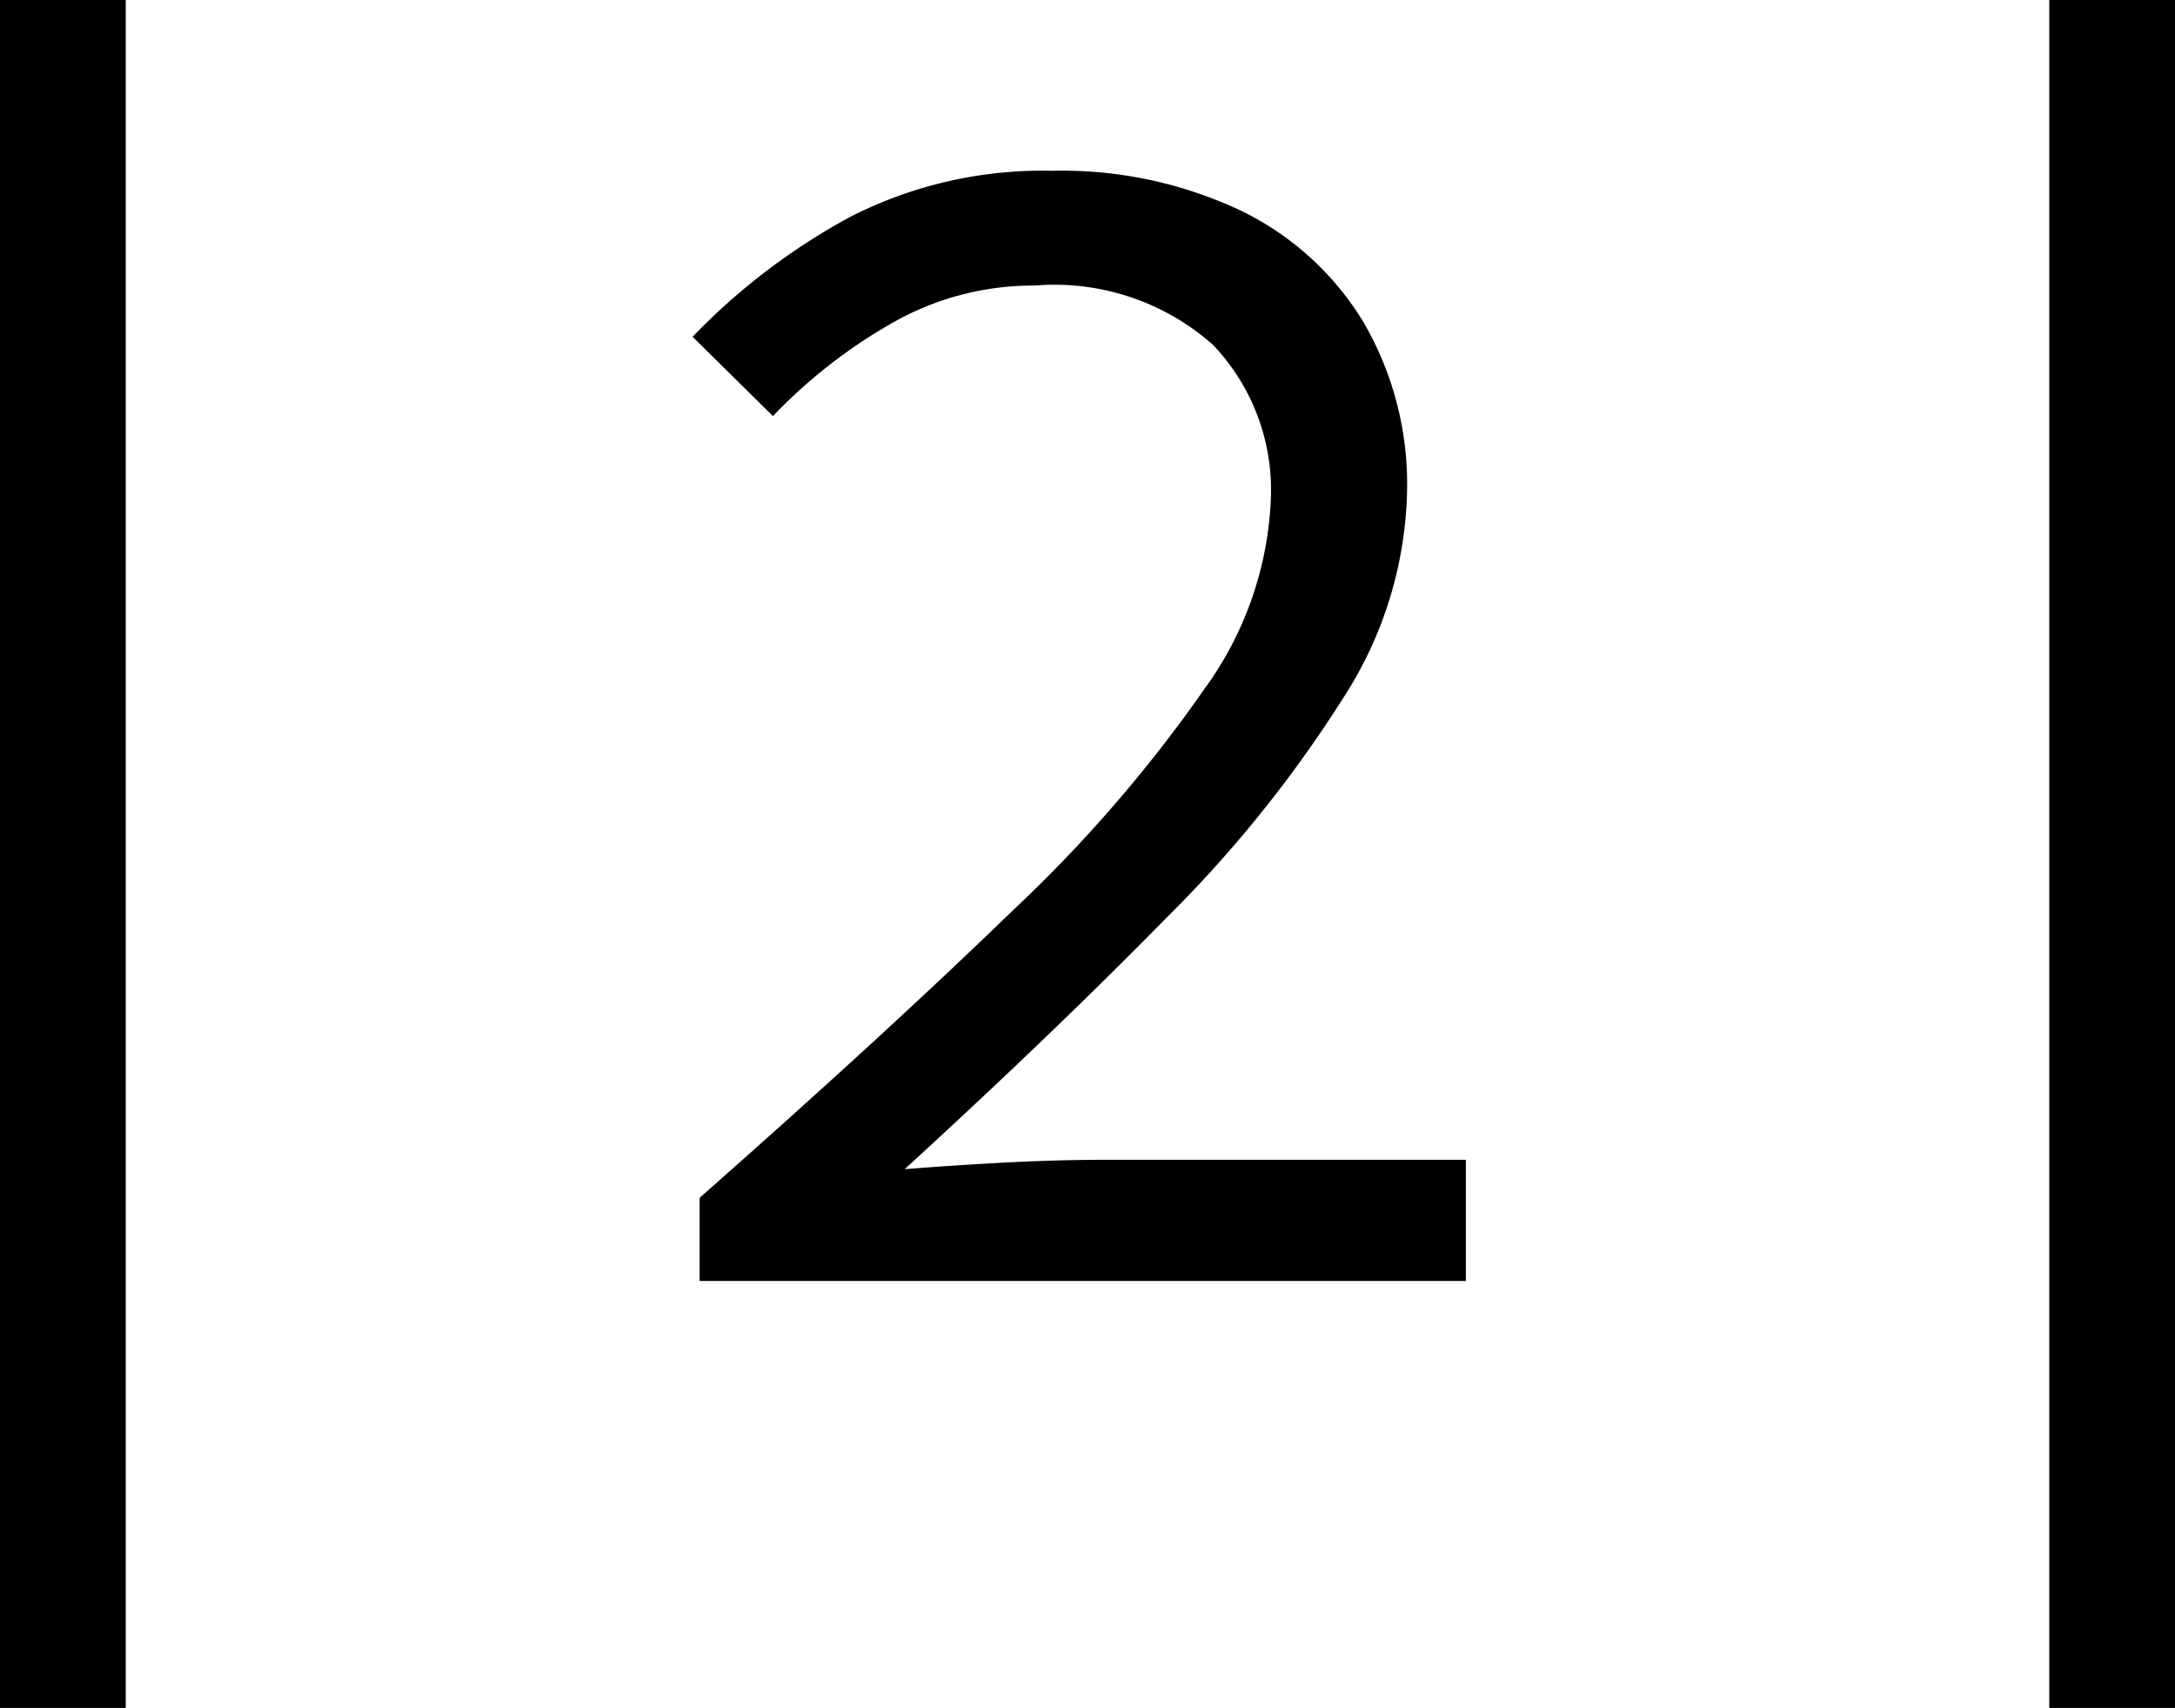 <svg xmlns="http://www.w3.org/2000/svg" width="20.378" height="16" viewBox="0 0 20.378 16"><path id="Pfad_243" data-name="Pfad 243" d="M4.211,20V4H5.389V20Zm6.555-4v-.779q1.734-1.529,2.927-2.685A13.226,13.226,0,0,0,15.5,10.448a3.243,3.243,0,0,0,.618-1.781,1.97,1.97,0,0,0-.542-1.436,2.237,2.237,0,0,0-1.668-.556,2.663,2.663,0,0,0-1.34.352,4.864,4.864,0,0,0-1.115.871L10.7,7.155a6.022,6.022,0,0,1,1.488-1.129A3.953,3.953,0,0,1,14.062,5.6a3.928,3.928,0,0,1,1.774.373,2.735,2.735,0,0,1,1.152,1.049,3.015,3.015,0,0,1,.406,1.583,3.7,3.7,0,0,1-.6,1.937,11.721,11.721,0,0,1-1.658,2.06q-1.061,1.081-2.449,2.351.477-.038.961-.063t.934-.025h3.363V16Zm12.645,4V4h1.178V20Z" transform="translate(-4.211 -4)"></path></svg>